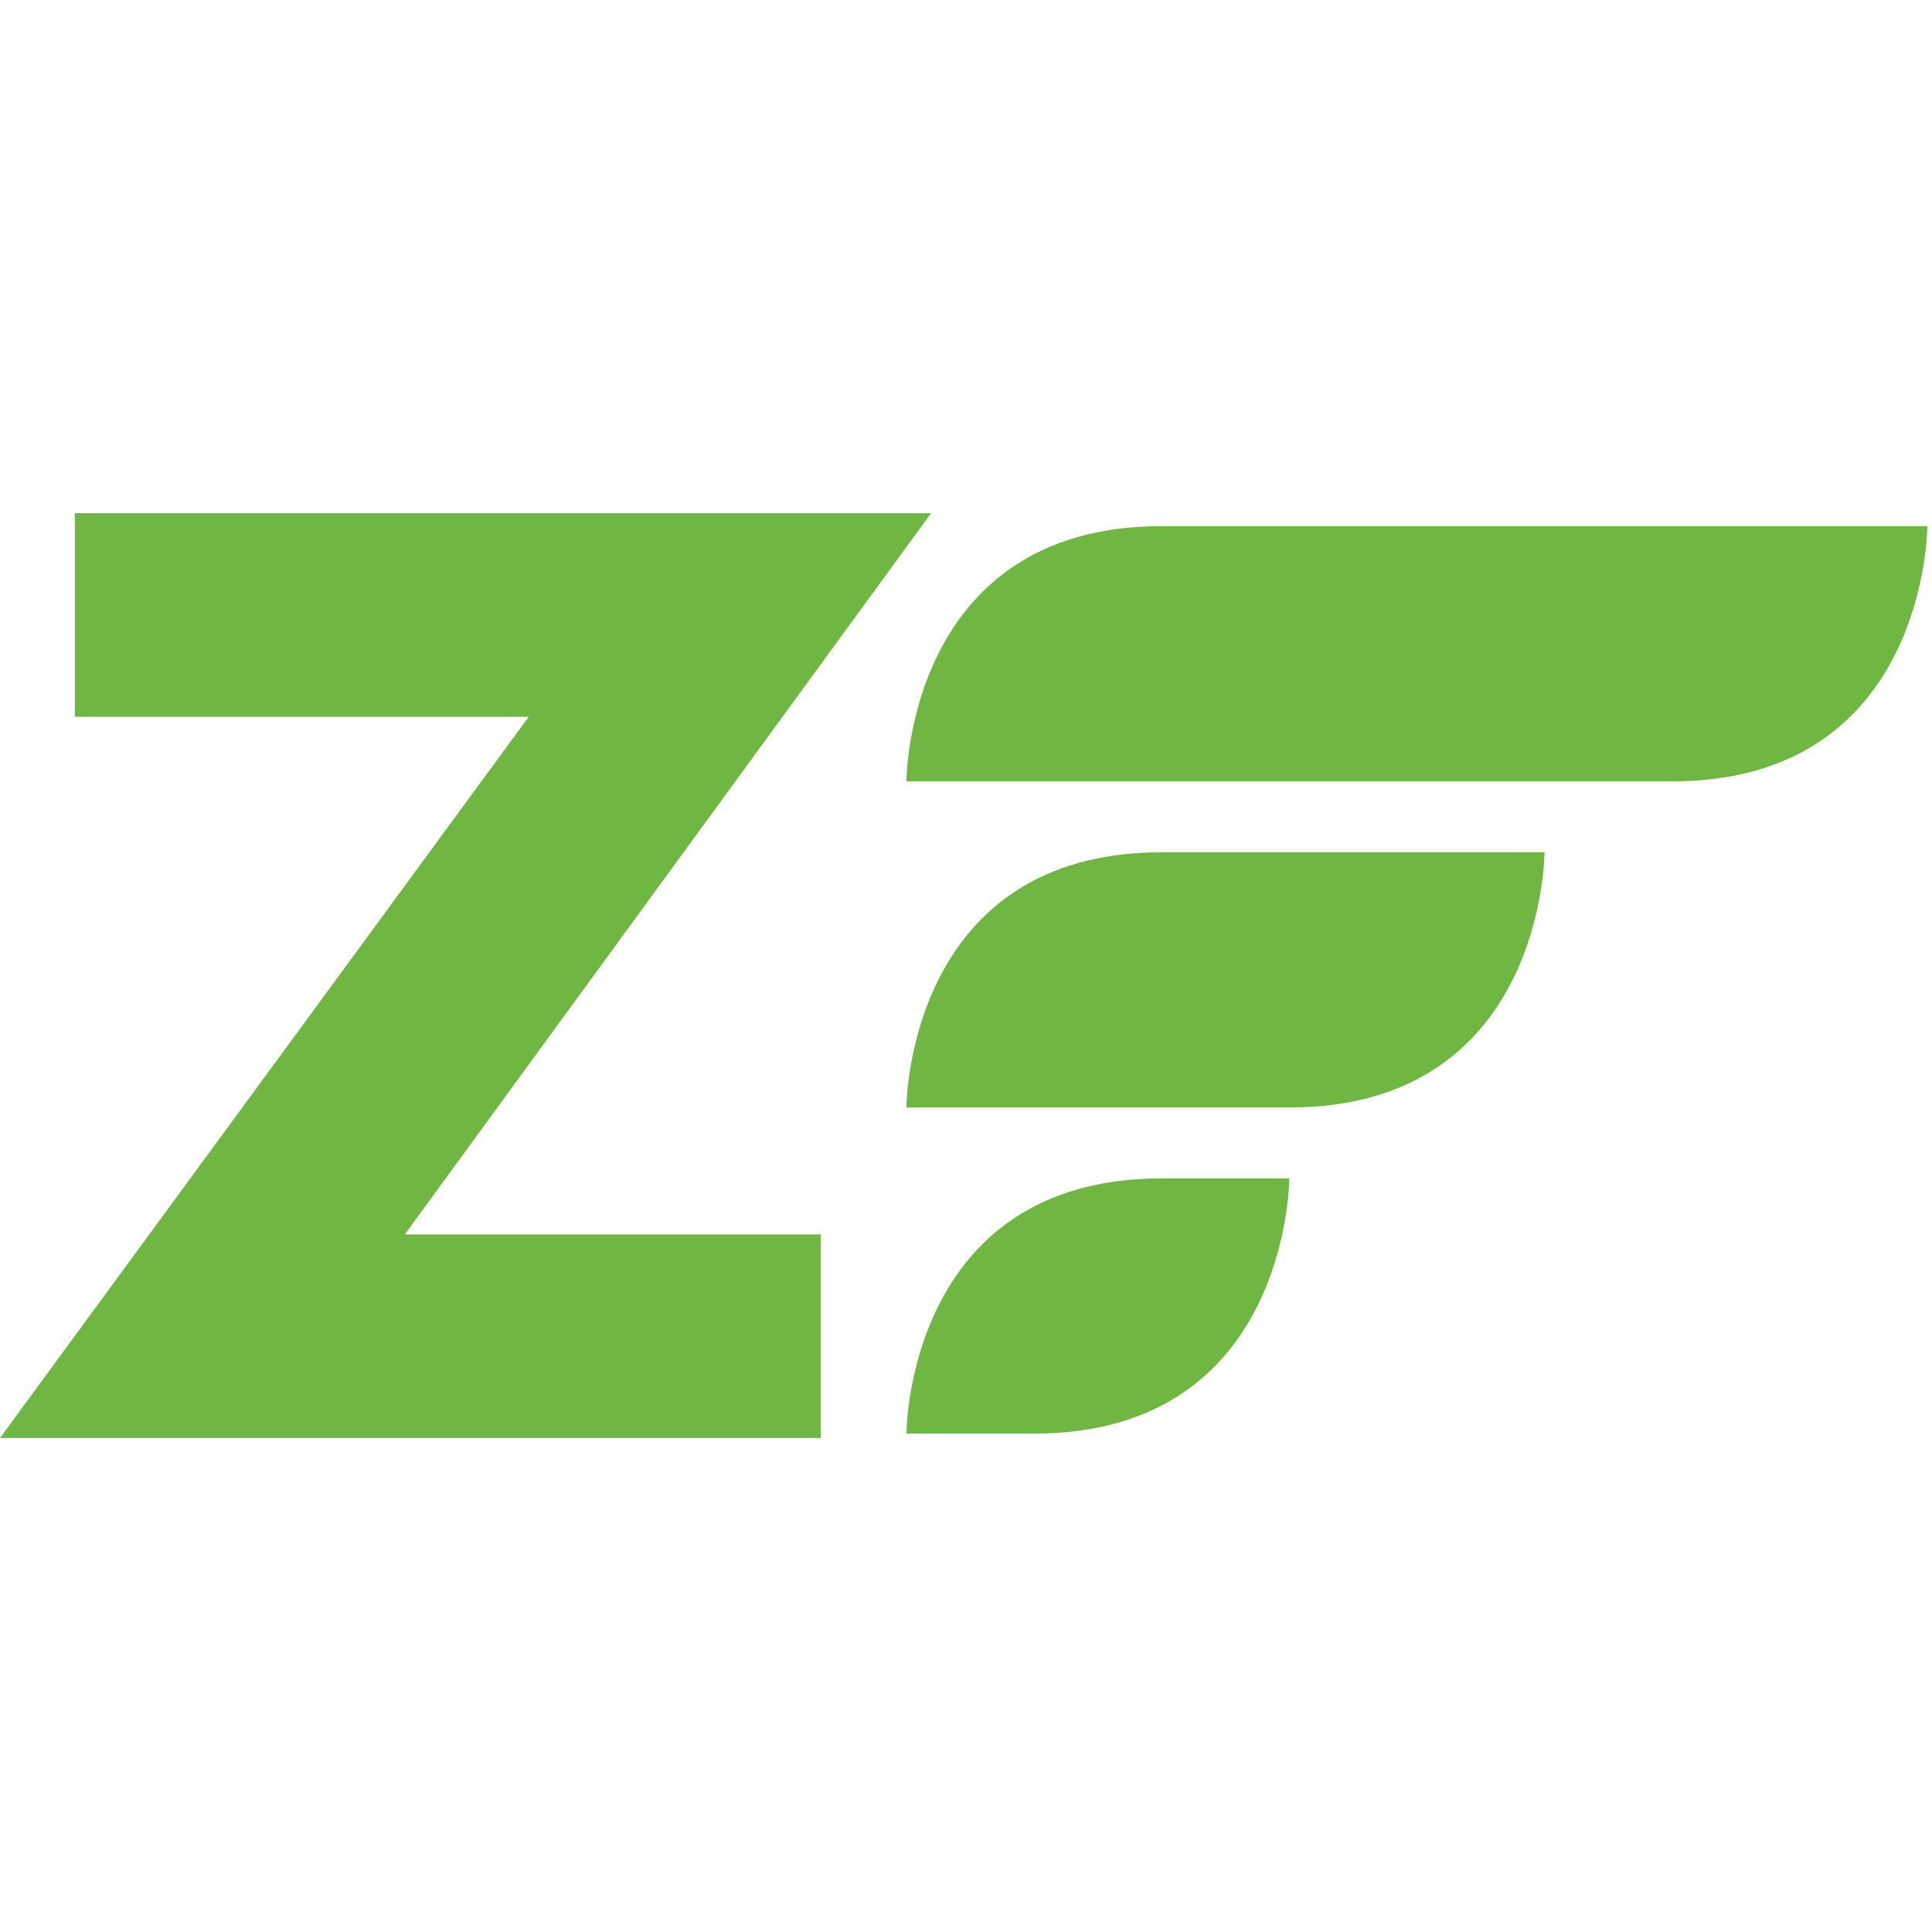 <svg width="64" height="64" viewBox="0 0 64 64" fill="none" xmlns="http://www.w3.org/2000/svg">
<g clip-path="url(#clip0_2661_88)">
<path d="M30.027 25.883C30.027 25.883 30.027 17.429 38.482 17.429H63.846C63.846 17.429 63.846 25.884 55.391 25.884L30.027 25.883ZM30.027 36.687C30.027 36.687 30.027 28.232 38.482 28.232H51.164C51.164 28.232 51.164 36.687 42.709 36.687L30.027 36.687ZM30.027 47.49C30.027 47.49 30.027 39.035 38.482 39.035H42.709C42.709 39.035 42.709 47.49 34.255 47.49H30.027Z" fill="#6FB643"/>
<path d="M27.189 40.892V47.637H0L17.515 23.745H2.479V17H30.843L13.409 40.892H27.189Z" fill="#6FB643"/>
</g>
<defs>
<clipPath id="clip0_2661_88">
<rect width="64" height="64" fill="white"/>
</clipPath>
</defs>
</svg>
